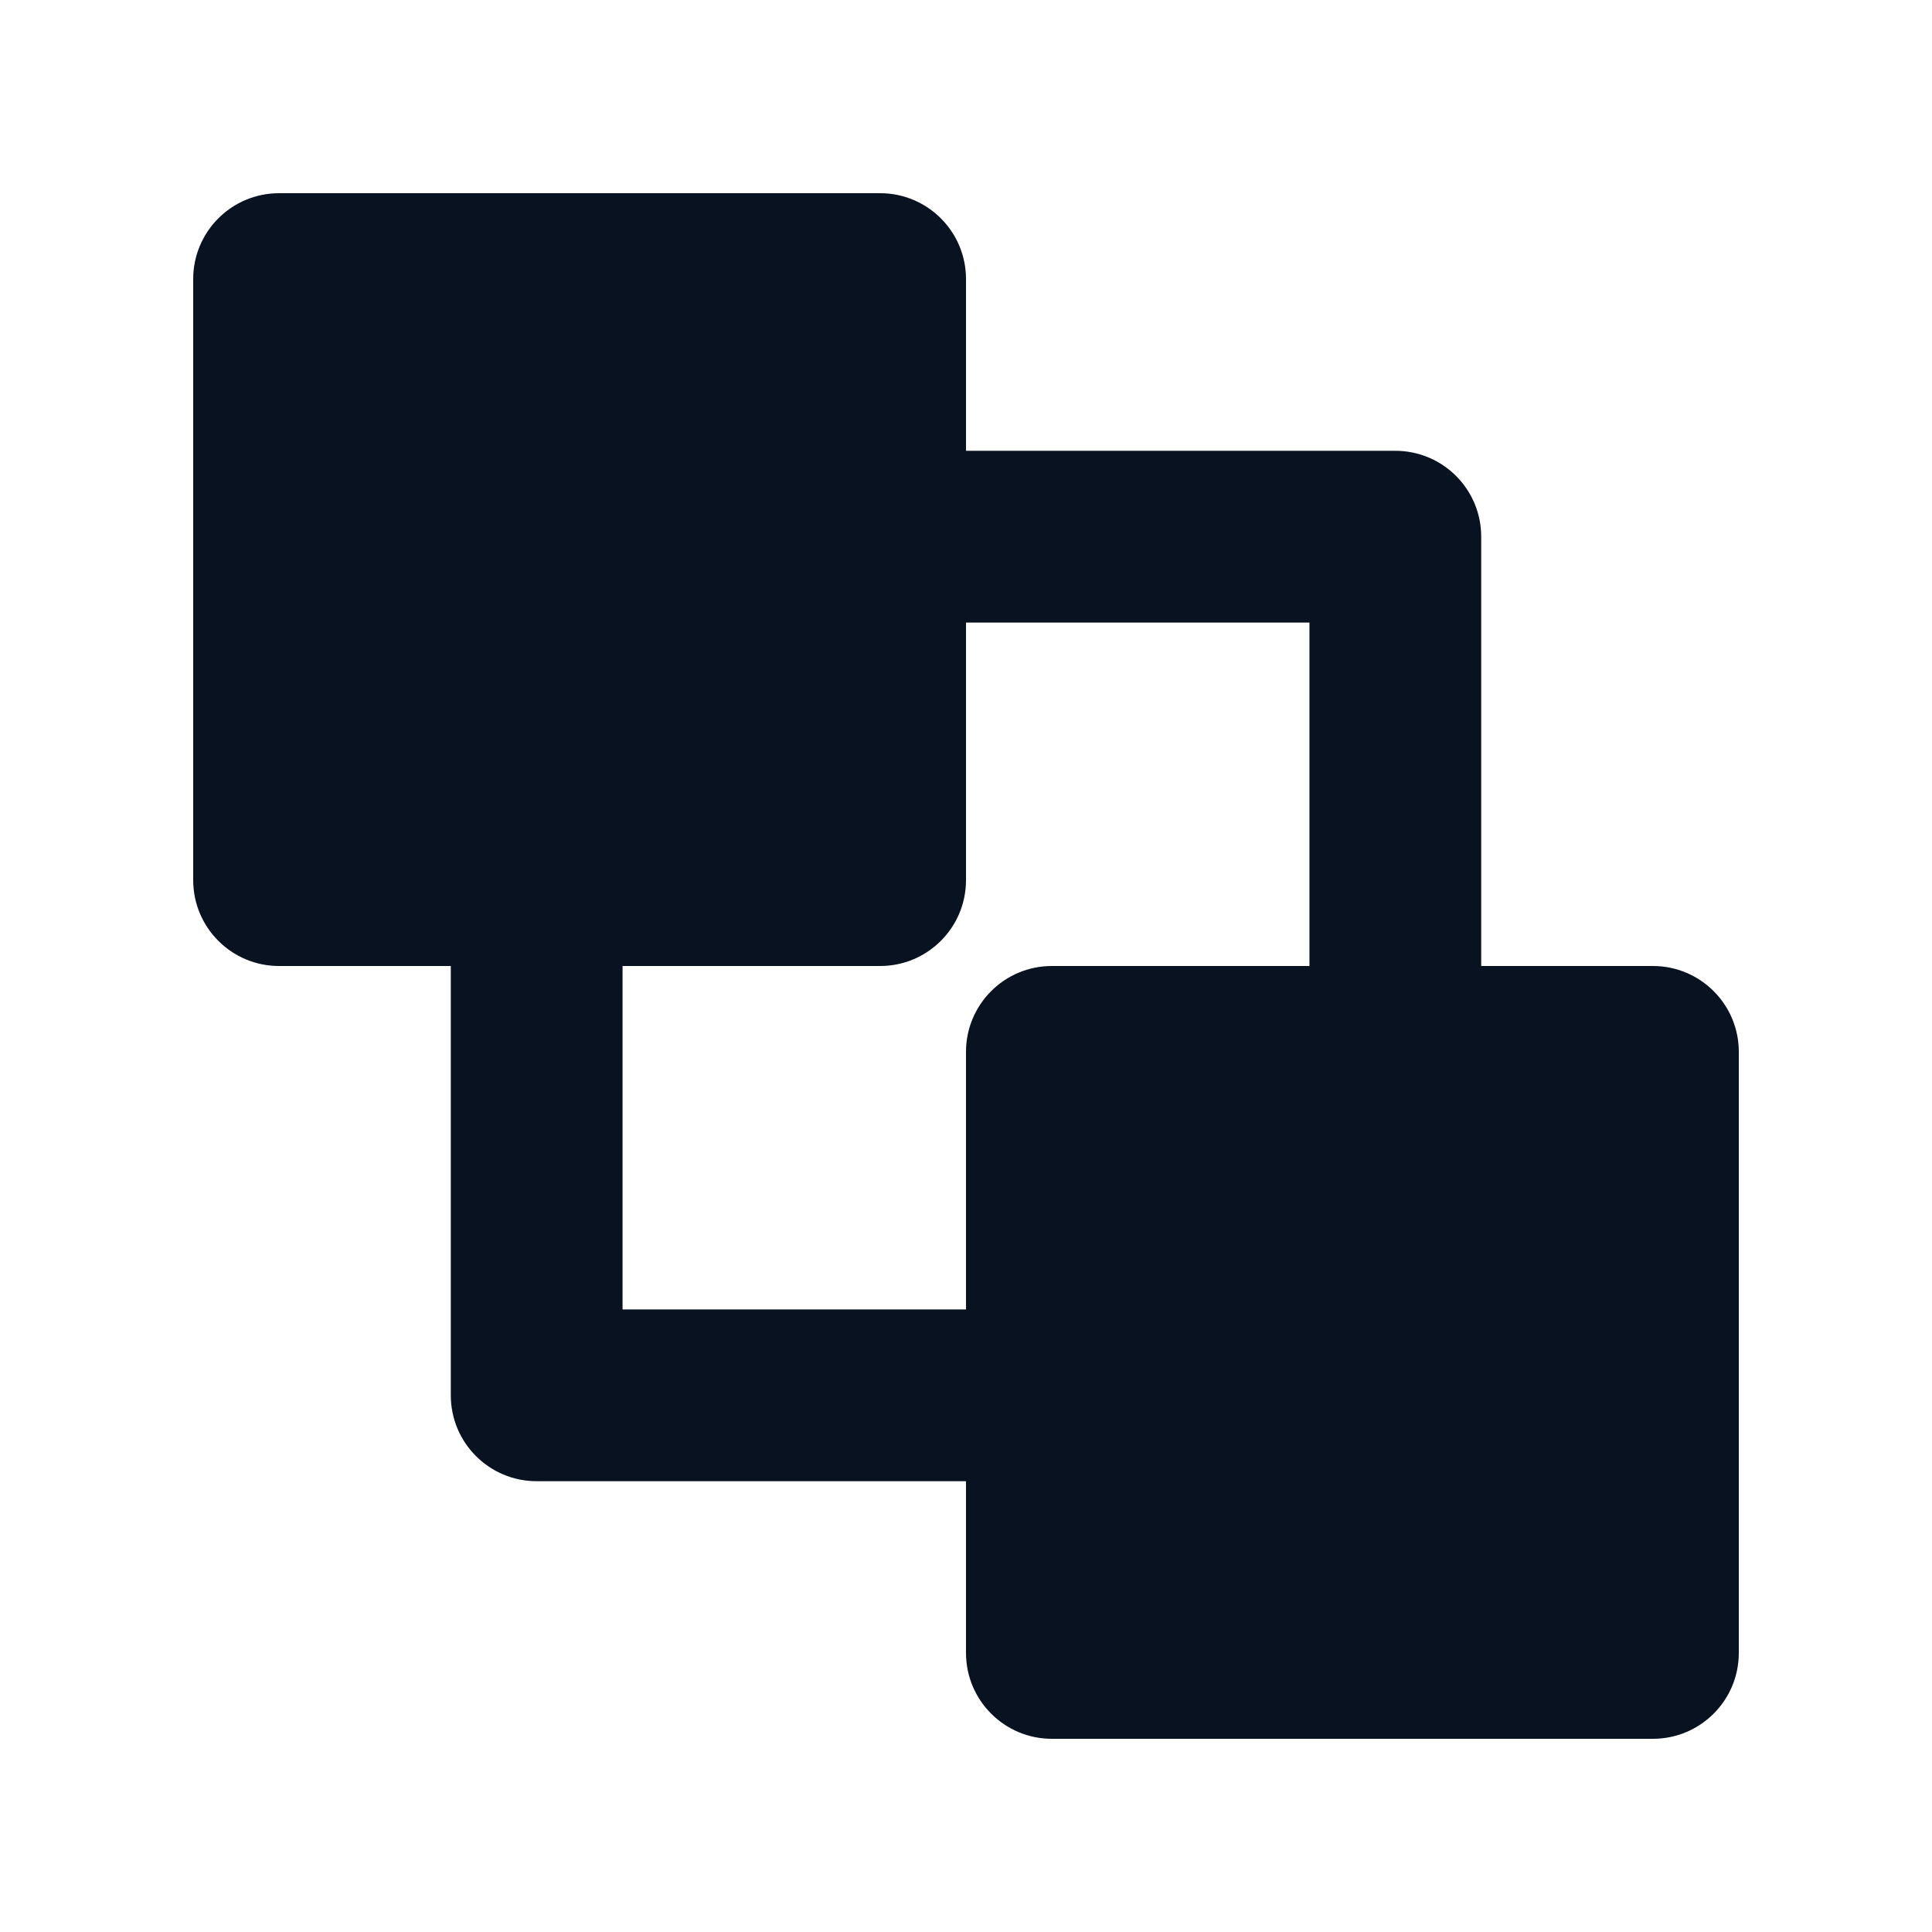 <?xml version="1.0" encoding="UTF-8"?>
<svg width="30px" height="30px" viewBox="0 0 30 30" version="1.1" xmlns="http://www.w3.org/2000/svg" xmlns:xlink="http://www.w3.org/1999/xlink">
    <title>icon 资源互联</title>
    <g id="icon-资源互联" stroke="none" fill="none" fill-rule="nonzero">
        <path d="M13.667,3 C14.403,3 15,3.597 15,4.333 L15,7 L21.667,7 C22.403,7 23,7.597 23,8.333 L23,15 L25.667,15 C26.403,15 27,15.597 27,16.333 L27,25.667 C27,26.403 26.403,27 25.667,27 L16.333,27 C15.597,27 15,26.403 15,25.667 L15,23 L8.333,23 C7.597,23 7,22.403 7,21.667 L7,15 L4.333,15 C3.597,15 3,14.403 3,13.667 L3,4.333 C3,3.597 3.597,3 4.333,3 L13.667,3 Z M20.333,9.667 L15,9.667 L15,13.667 C15,14.403 14.403,15 13.667,15 L9.667,15 L9.667,20.333 L15,20.333 L15,16.333 C15,15.597 15.597,15 16.333,15 L20.333,15 L20.333,9.667 Z" id="形状" fill="#091221"></path>
    </g>
</svg>